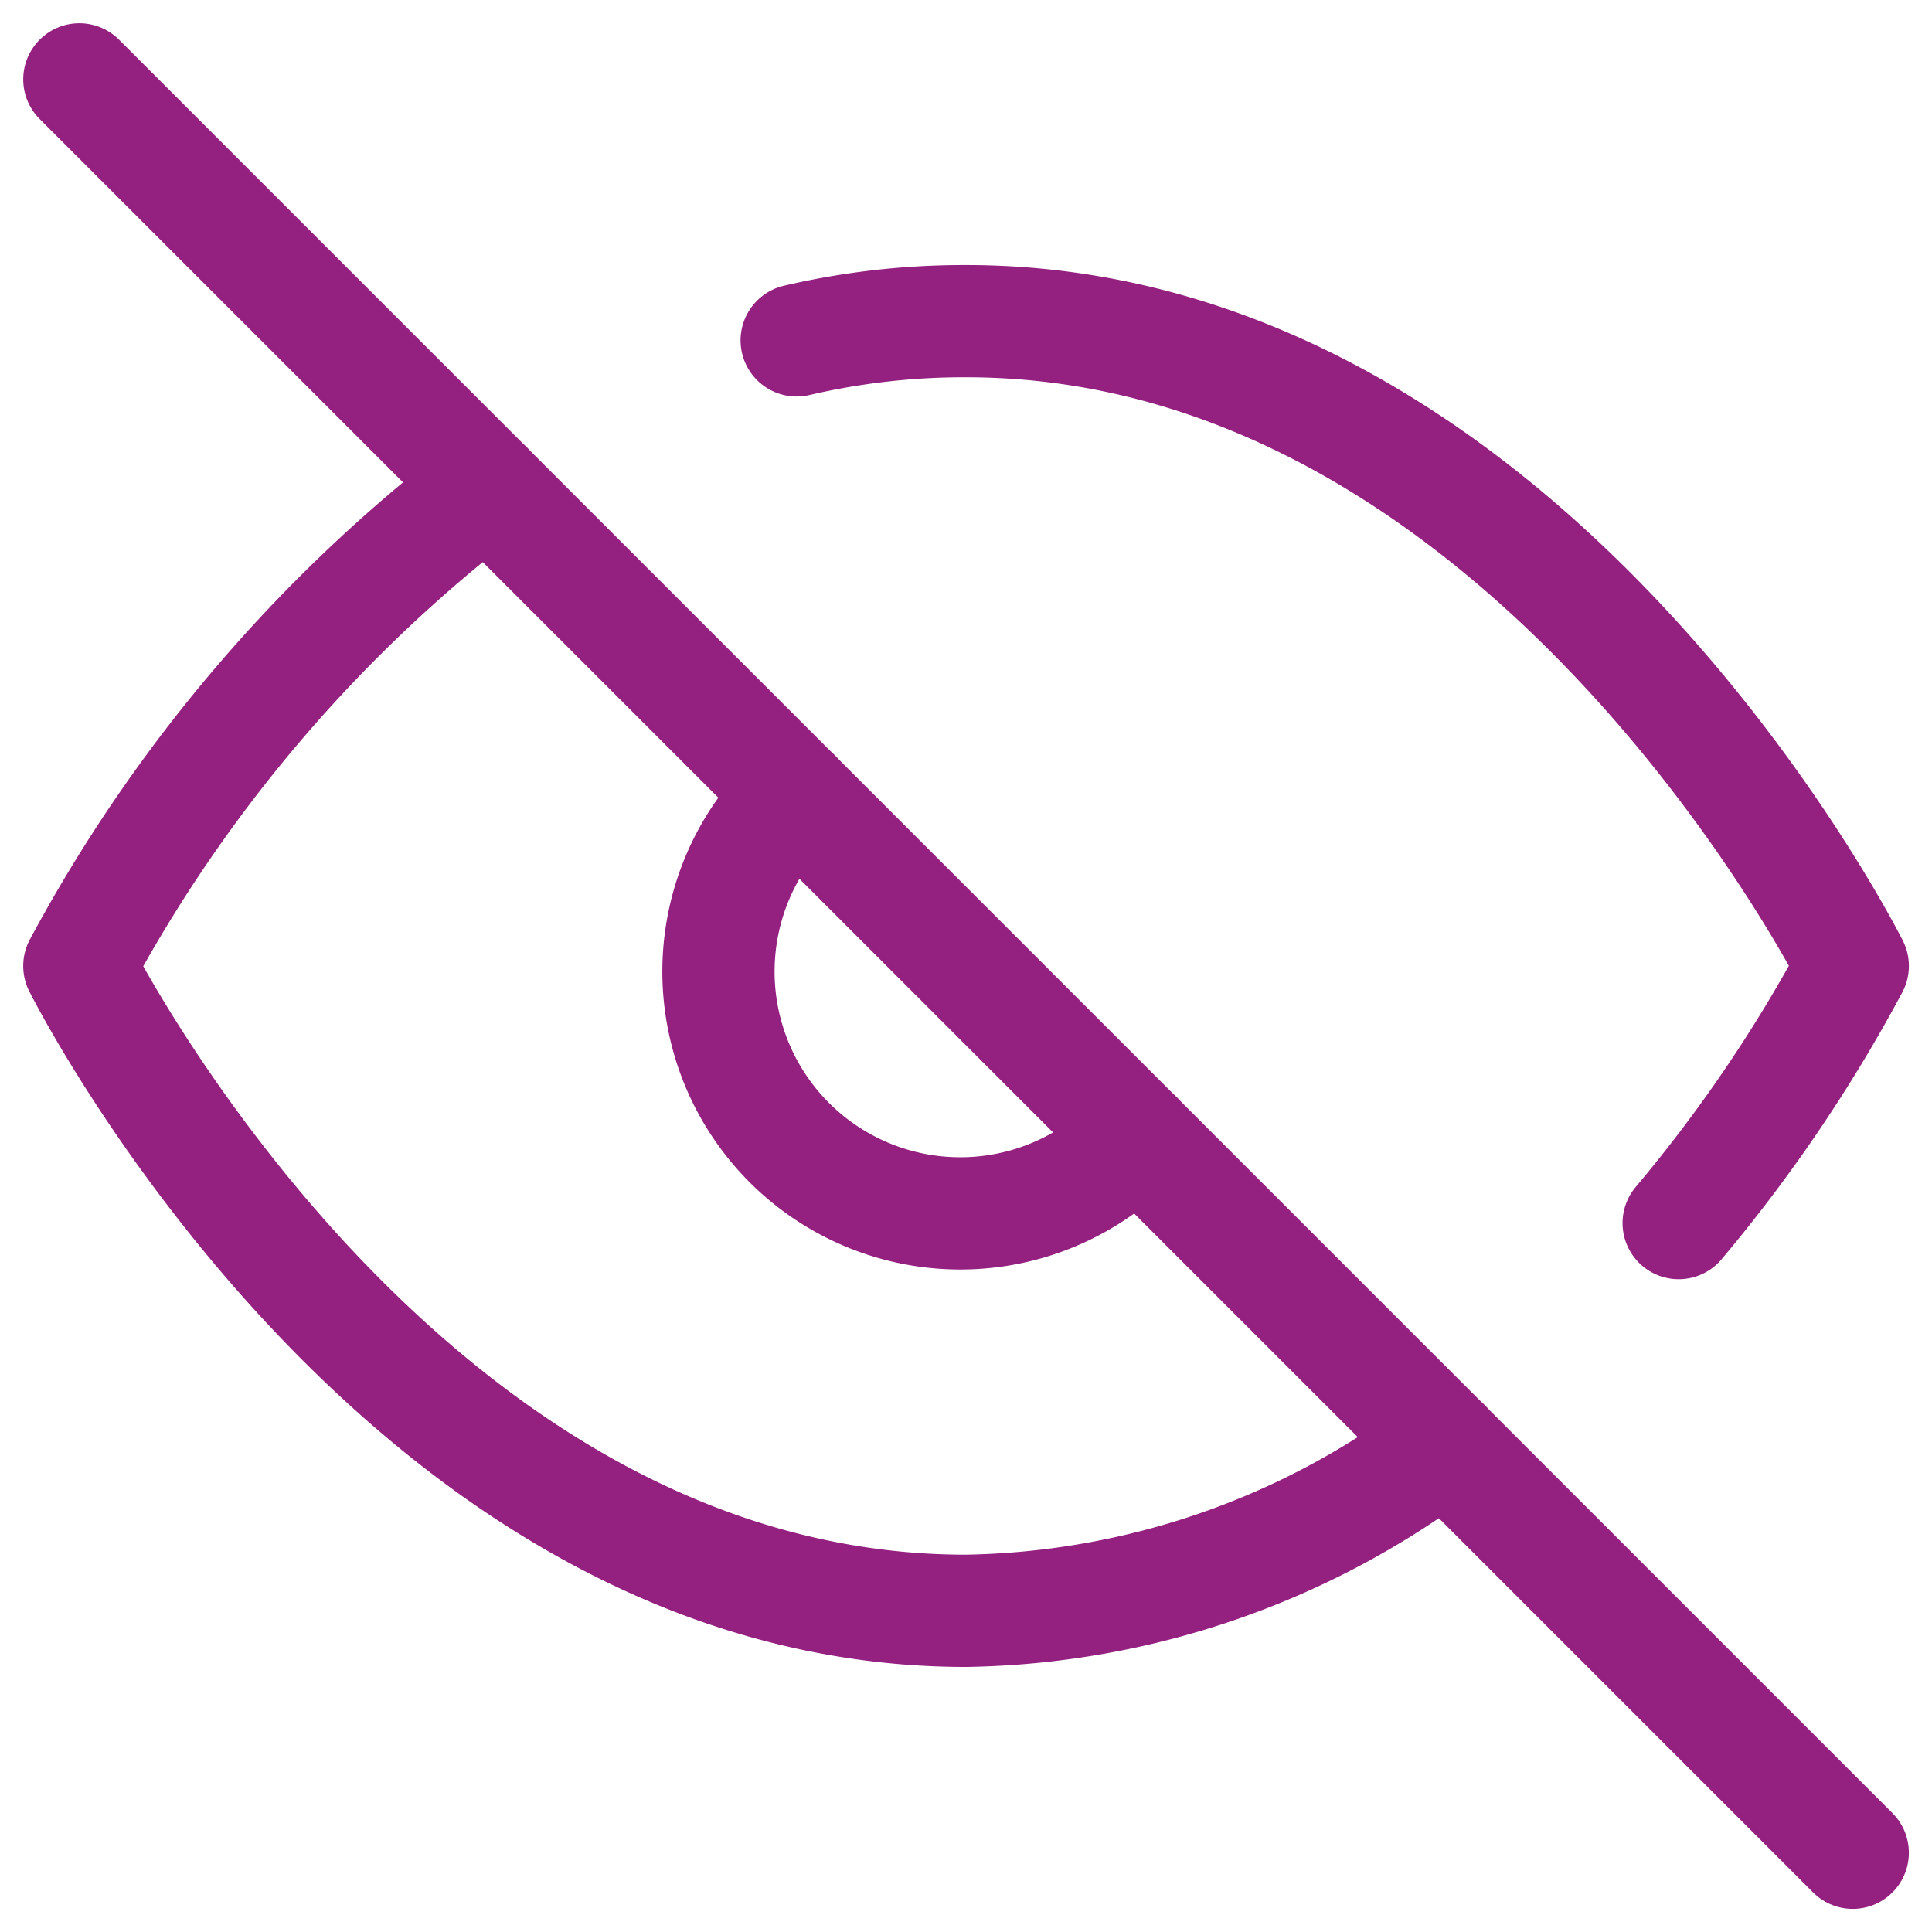<svg xmlns="http://www.w3.org/2000/svg" width="51.639" height="51.639" viewBox="0 0 51.639 51.639"><g transform="translate(2.121 2.121)"><path d="M38,36.032A21.7,21.7,0,0,1,25.2,40.47c-15.081,0-23.7-17.235-23.7-17.235a39.748,39.748,0,0,1,10.9-12.8m8.273-3.921A19.648,19.648,0,0,1,25.2,6C40.279,6,48.9,23.235,48.9,23.235a39.856,39.856,0,0,1-4.653,6.872M29.765,27.8a6.463,6.463,0,1,1-9.135-9.135" transform="translate(-1.5 0.463)" fill="none" stroke="#942080" stroke-linecap="round" stroke-linejoin="round" stroke-width="3"/><path d="M1.5,1.5,48.9,48.9" transform="translate(-1.5 -1.5)" fill="none" stroke="#942080" stroke-linecap="round" stroke-linejoin="round" stroke-width="3"/></g></svg>